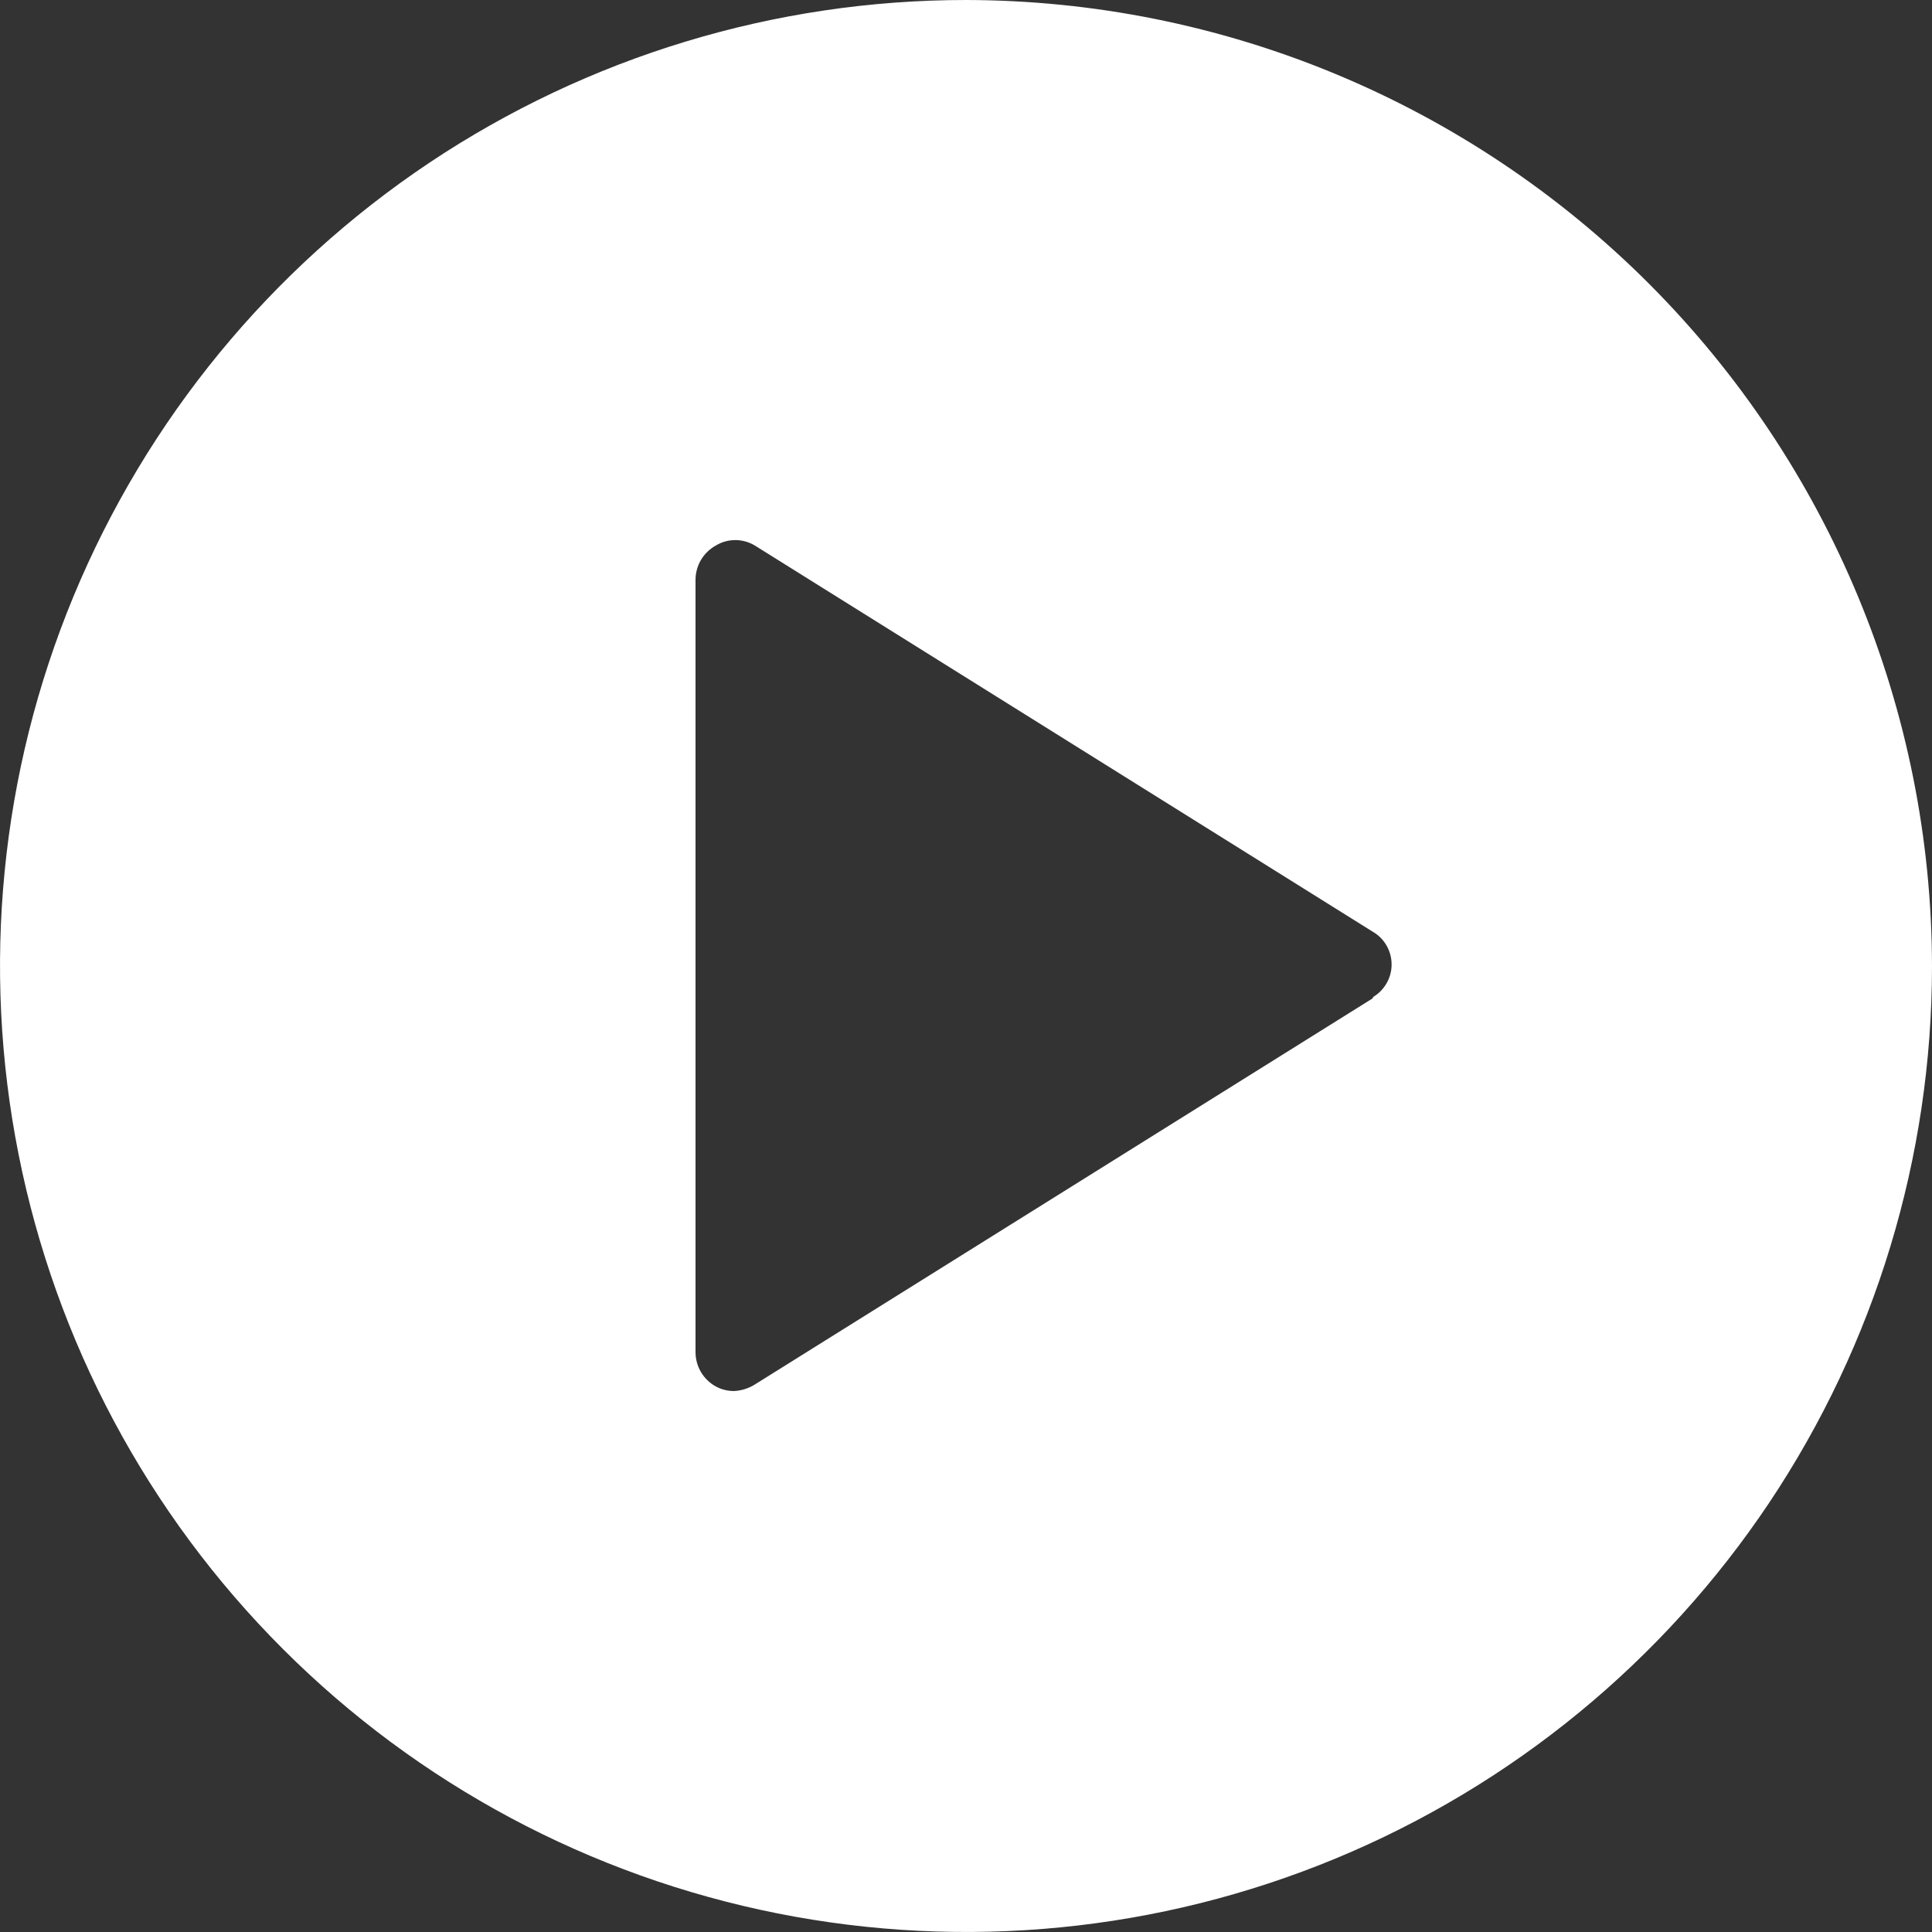 <svg width="24" height="24" viewBox="0 0 24 24" fill="none" xmlns="http://www.w3.org/2000/svg">
<rect x="0" y="0" width="24" height="24" fill="#333333" stroke="none"/>
<path d="M12 0C9.627 0 7.307 0.704 5.333 2.022C3.36 3.341 1.822 5.215 0.913 7.408C0.005 9.601 -0.232 12.013 0.231 14.341C0.694 16.669 1.836 18.807 3.515 20.485C5.193 22.163 7.331 23.306 9.659 23.769C11.987 24.232 14.399 23.995 16.592 23.087C18.785 22.178 20.659 20.64 21.978 18.667C23.296 16.693 24 14.373 24 12C23.995 8.819 22.729 5.77 20.48 3.52C18.23 1.271 15.181 0.005 12 0ZM17.05 12.403L9.37 17.203C9.294 17.249 9.208 17.275 9.12 17.28C9.04 17.28 8.96 17.261 8.89 17.222C8.815 17.18 8.752 17.119 8.708 17.045C8.664 16.971 8.641 16.886 8.64 16.8V7.2C8.641 7.114 8.664 7.029 8.708 6.955C8.752 6.881 8.815 6.82 8.89 6.778C8.963 6.733 9.048 6.709 9.134 6.709C9.221 6.709 9.305 6.733 9.379 6.778L17.059 11.578C17.129 11.619 17.186 11.678 17.226 11.749C17.266 11.82 17.287 11.9 17.287 11.981C17.287 12.062 17.266 12.142 17.226 12.212C17.186 12.283 17.129 12.342 17.059 12.384L17.05 12.403Z" fill="white"/>
</svg>

